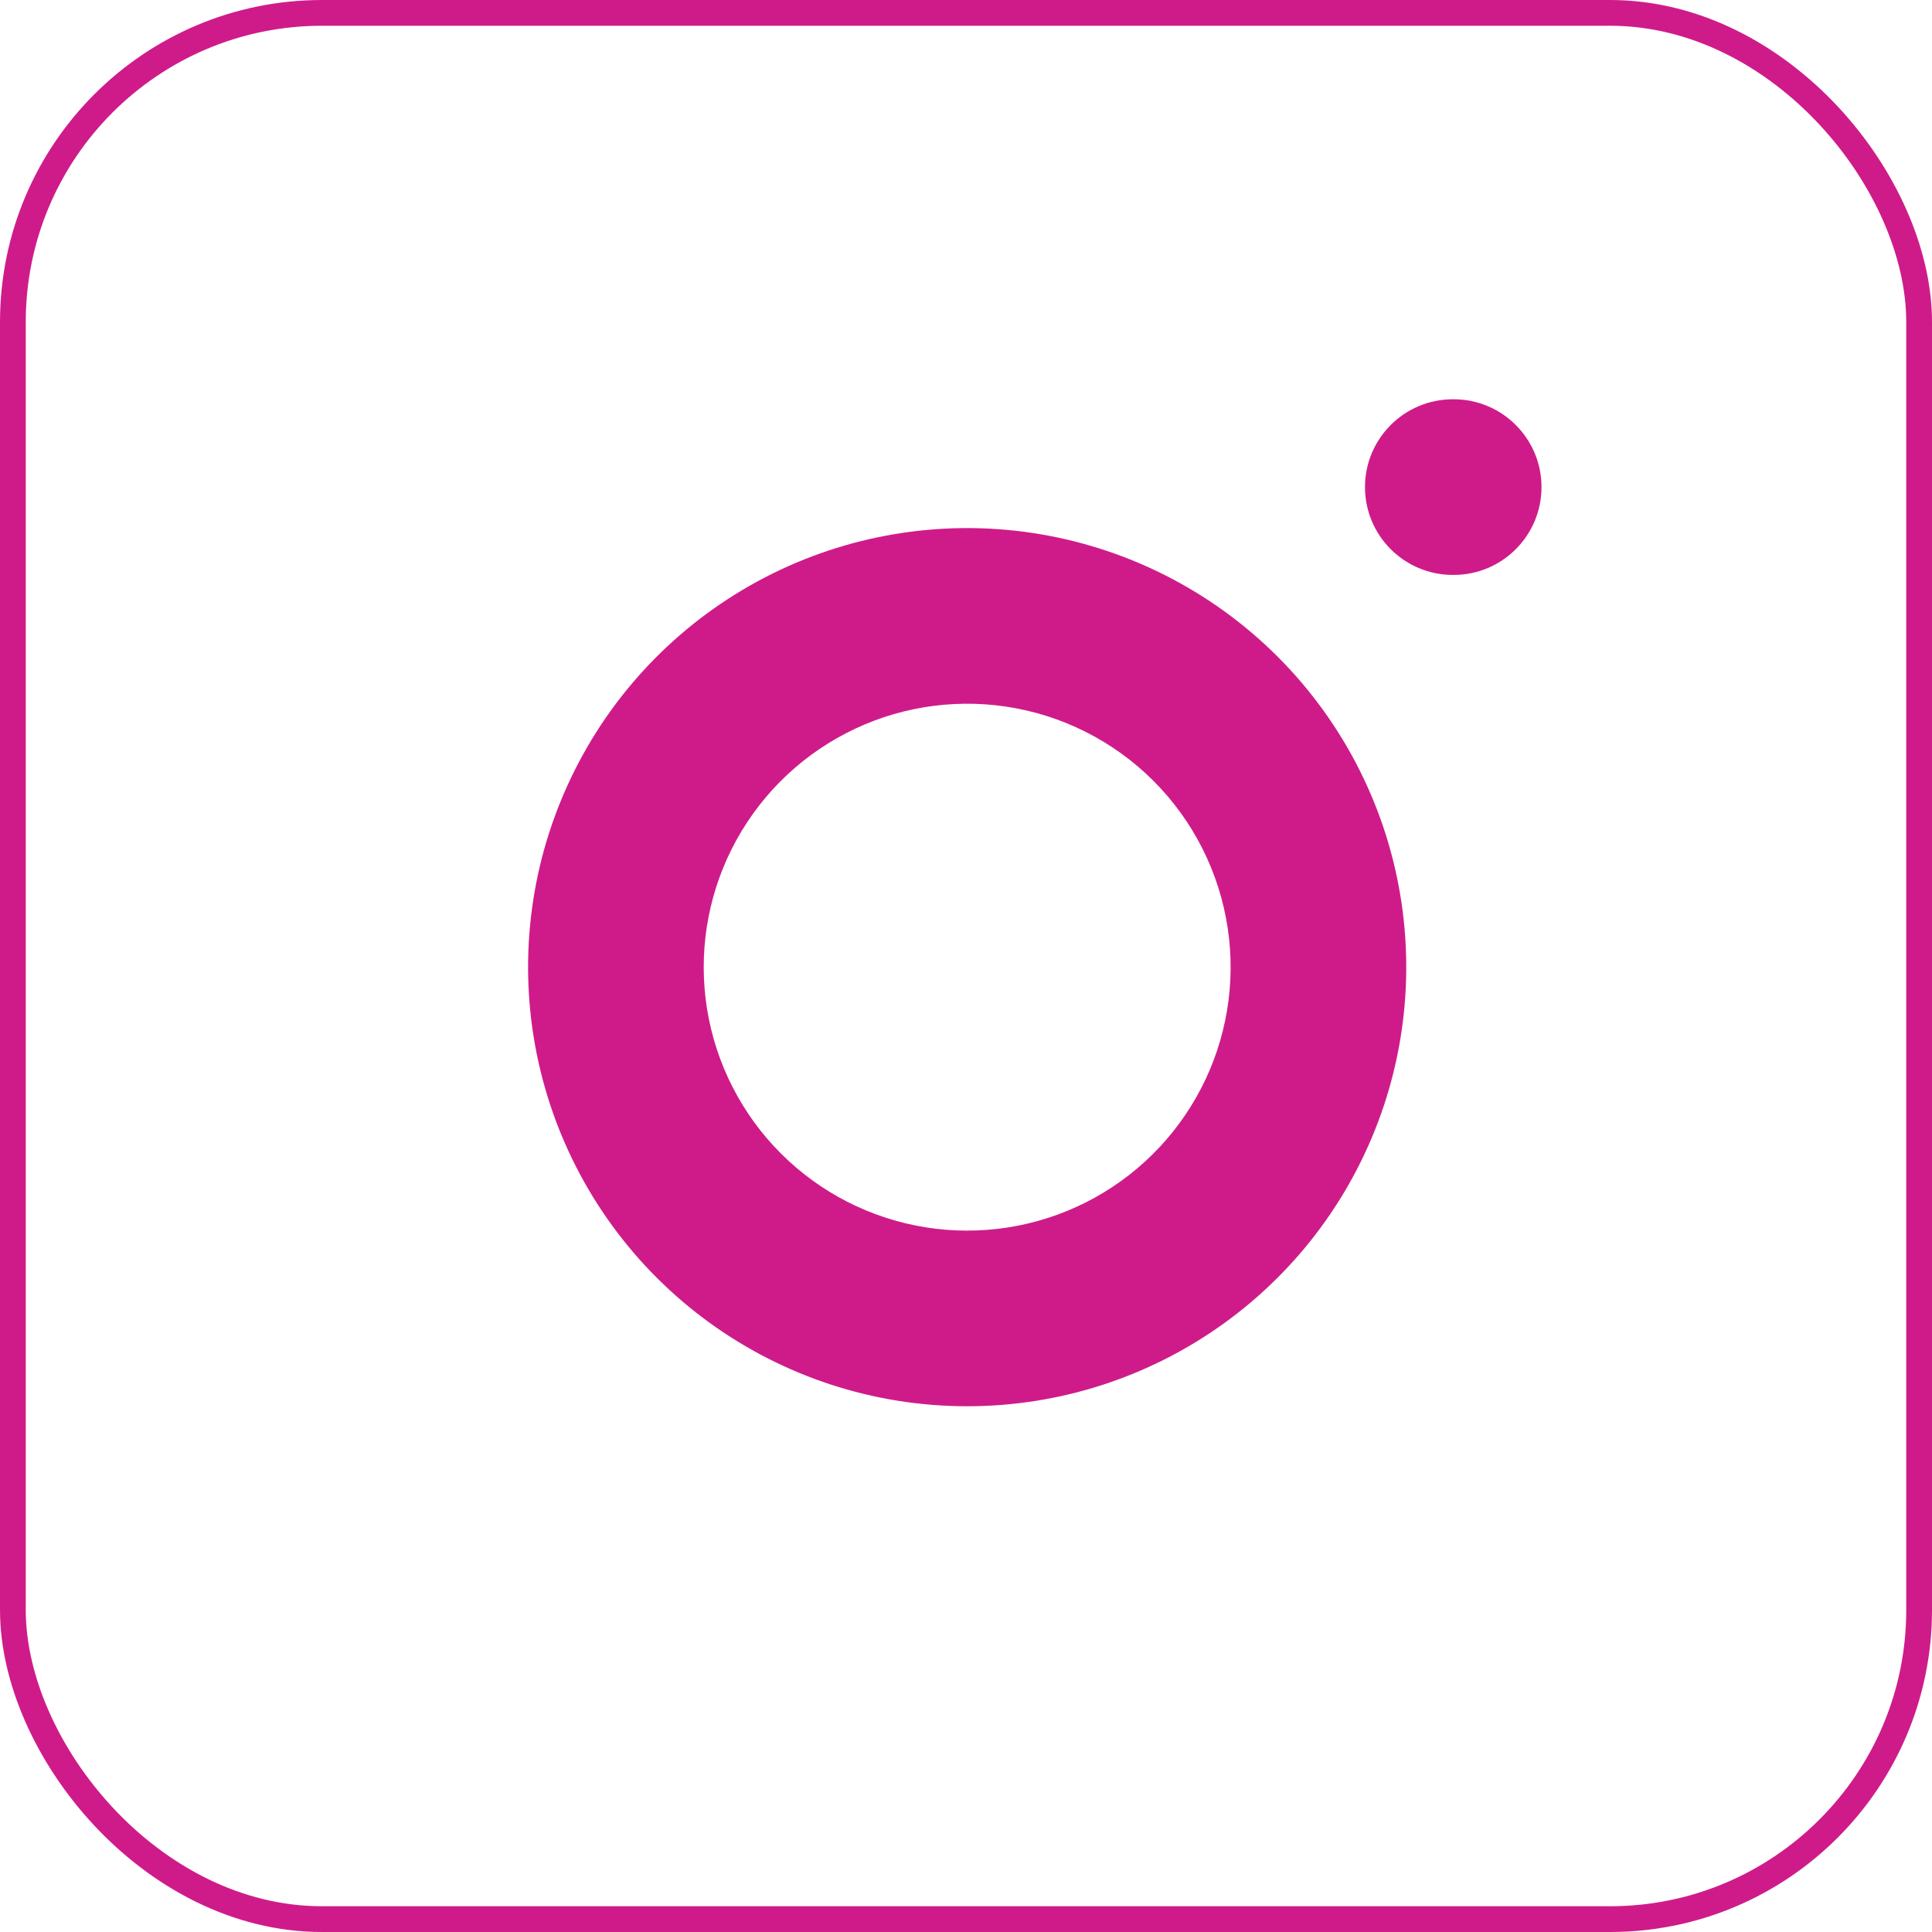 <?xml version="1.0" encoding="UTF-8"?> <svg xmlns="http://www.w3.org/2000/svg" width="300" height="300" viewBox="0 0 300 300" fill="none"><rect x="2" y="2" width="296" height="296" rx="48" stroke="#CF1B8A" stroke-width="4"></rect><path fill-rule="evenodd" clip-rule="evenodd" d="M156.183 109.715C147.671 108.453 138.978 109.907 131.34 113.87C123.703 117.833 117.509 124.104 113.64 131.79C109.772 139.476 108.425 148.186 109.792 156.681C111.159 165.177 115.17 173.025 121.255 179.109C127.339 185.193 135.187 189.204 143.683 190.571C152.178 191.938 160.888 190.592 168.574 186.723C176.26 182.855 182.531 176.661 186.494 169.023C190.457 161.386 191.911 152.693 190.648 144.181C189.361 135.499 185.315 127.461 179.109 121.255C172.903 115.048 164.865 111.003 156.183 109.715ZM118.779 89.662C131.509 83.057 145.997 80.634 160.183 82.738C174.653 84.883 188.05 91.626 198.394 101.97C208.738 112.314 215.48 125.71 217.626 140.181C219.73 154.367 217.307 168.855 210.702 181.584C204.097 194.314 193.646 204.637 180.836 211.084C168.026 217.532 153.509 219.776 139.35 217.498C125.191 215.219 112.111 208.534 101.97 198.394C91.829 188.253 85.144 175.173 82.866 161.014C80.588 146.855 82.832 132.338 89.279 119.528C95.727 106.718 106.05 96.267 118.779 89.662Z" fill="#CF1B8A"></path><path fill-rule="evenodd" clip-rule="evenodd" d="M211.955 75.636C211.955 68.105 218.06 62 225.591 62H225.728C233.259 62 239.364 68.105 239.364 75.636C239.364 83.168 233.259 89.273 225.728 89.273H225.591C218.06 89.273 211.955 83.168 211.955 75.636Z" fill="#CF1B8A"></path></svg> 